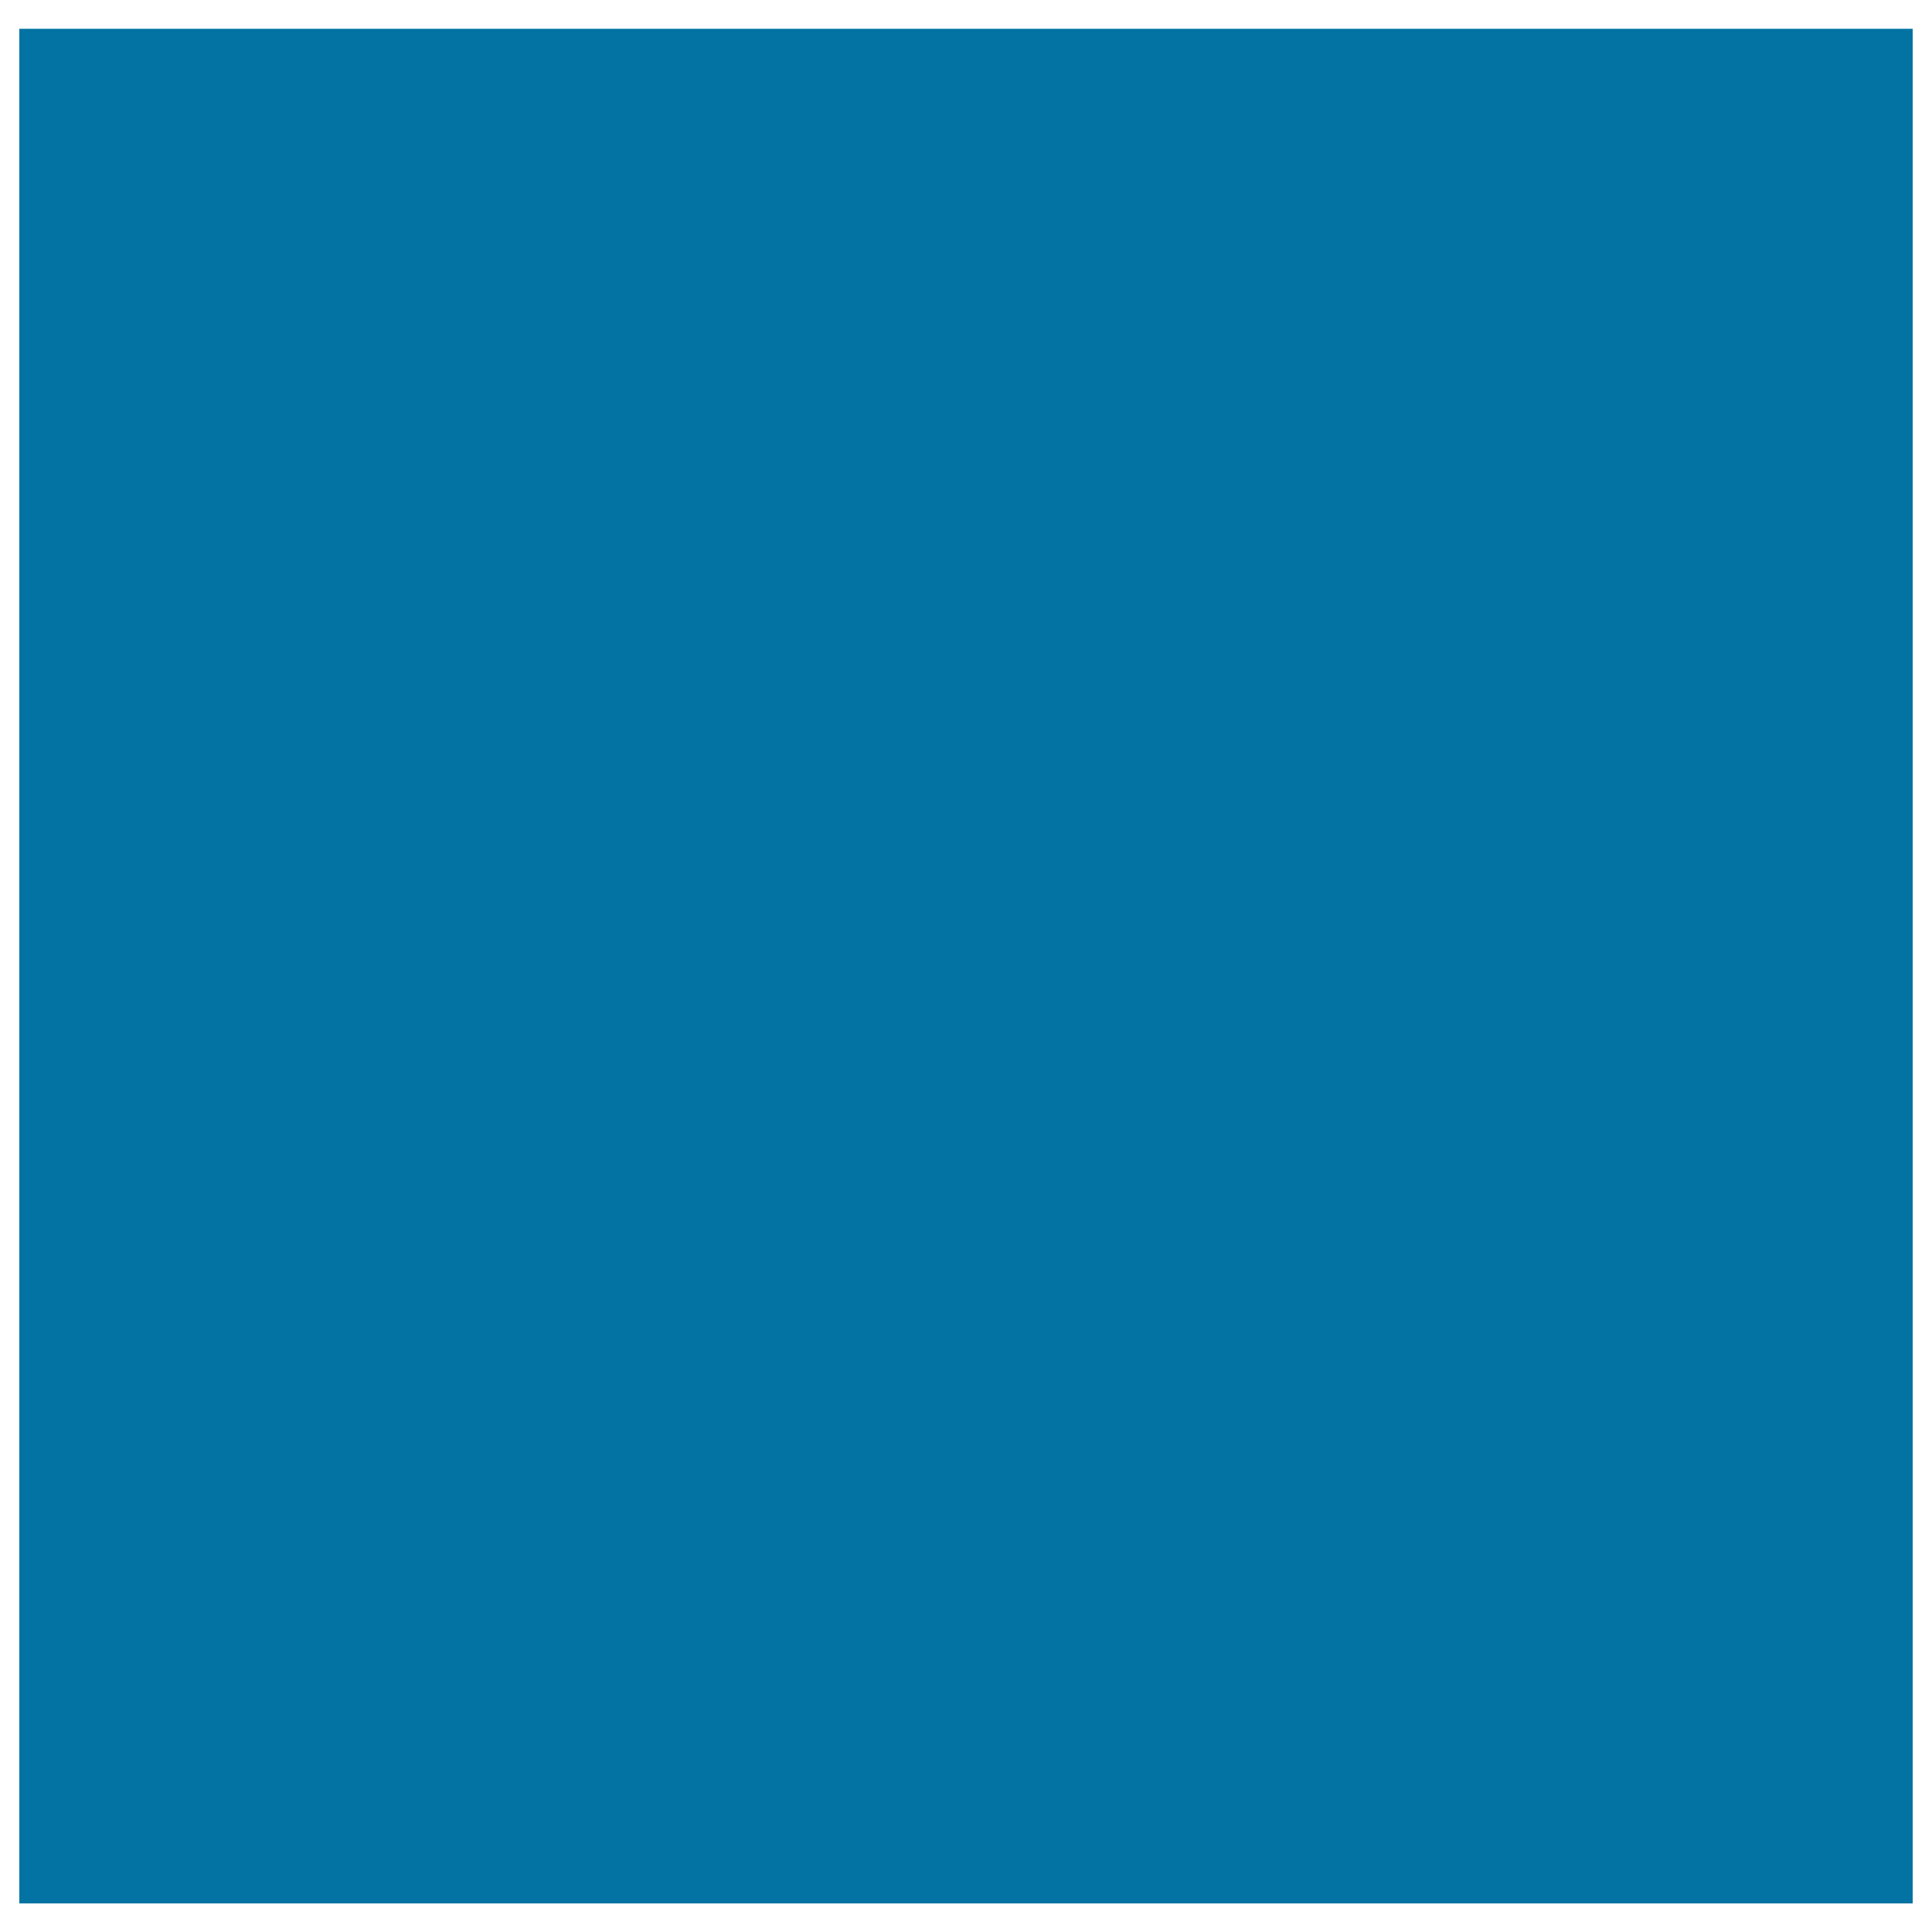 <svg xmlns="http://www.w3.org/2000/svg" viewBox="0 0 1000 1000" style="fill:#0273a2">
<title>Starting Point SVG icon</title>
<path d="M10,14.9h980v970.3H10V14.9L10,14.9z"/><path d="M167.5,785.1c28.6-35.9,50.7-82.4,66.4-139.8c37.6,70.5,107.5,107,210.5,108.9c82.8,1.3,190.9,1.7,324.7,1.7c4.2-17.3,10.2-37.8,17.9-60.5c-118.5,2.3-230.8,3.1-337,2.3c-39.6-0.4-74.1-5.8-104.5-16.5V581h88.3v-58.2h-88.3v-87.4h88.3v-58.2H316v-87.4h117.7v-58.4H316v-87.4h-58.8v87.4h-88.3v58.4h88.3v87.4H139.5v58.2h147.1v221.4c-16.1-18.4-29-42.4-38.6-73c4.6-35.5,7.3-74.1,9.2-116.4l-58.8-2.7c-2.7,117.1-22.5,203.9-58.8,262.3C149.5,745.9,158.7,765.5,167.5,785.1z M522.2,406.2h147.1v29.2h58.8V173.1H463.4v58.2h205.9V348H463.4v215.8c0,50.7,26.1,75.7,79.5,75.7h144c50.9,0,79.9-19.2,87.4-58.4c4-20.4,8.1-53.2,12.7-98.3c-23.4-6.5-43.2-12.3-58.8-18.2c-2.3,38.2-4.6,66.4-7.3,85.1c-3.8,20.9-17.9,31.3-43.8,31.3H559.3c-24.8,0-37.1-10.4-37.1-31.7V406.2z"/>
</svg>